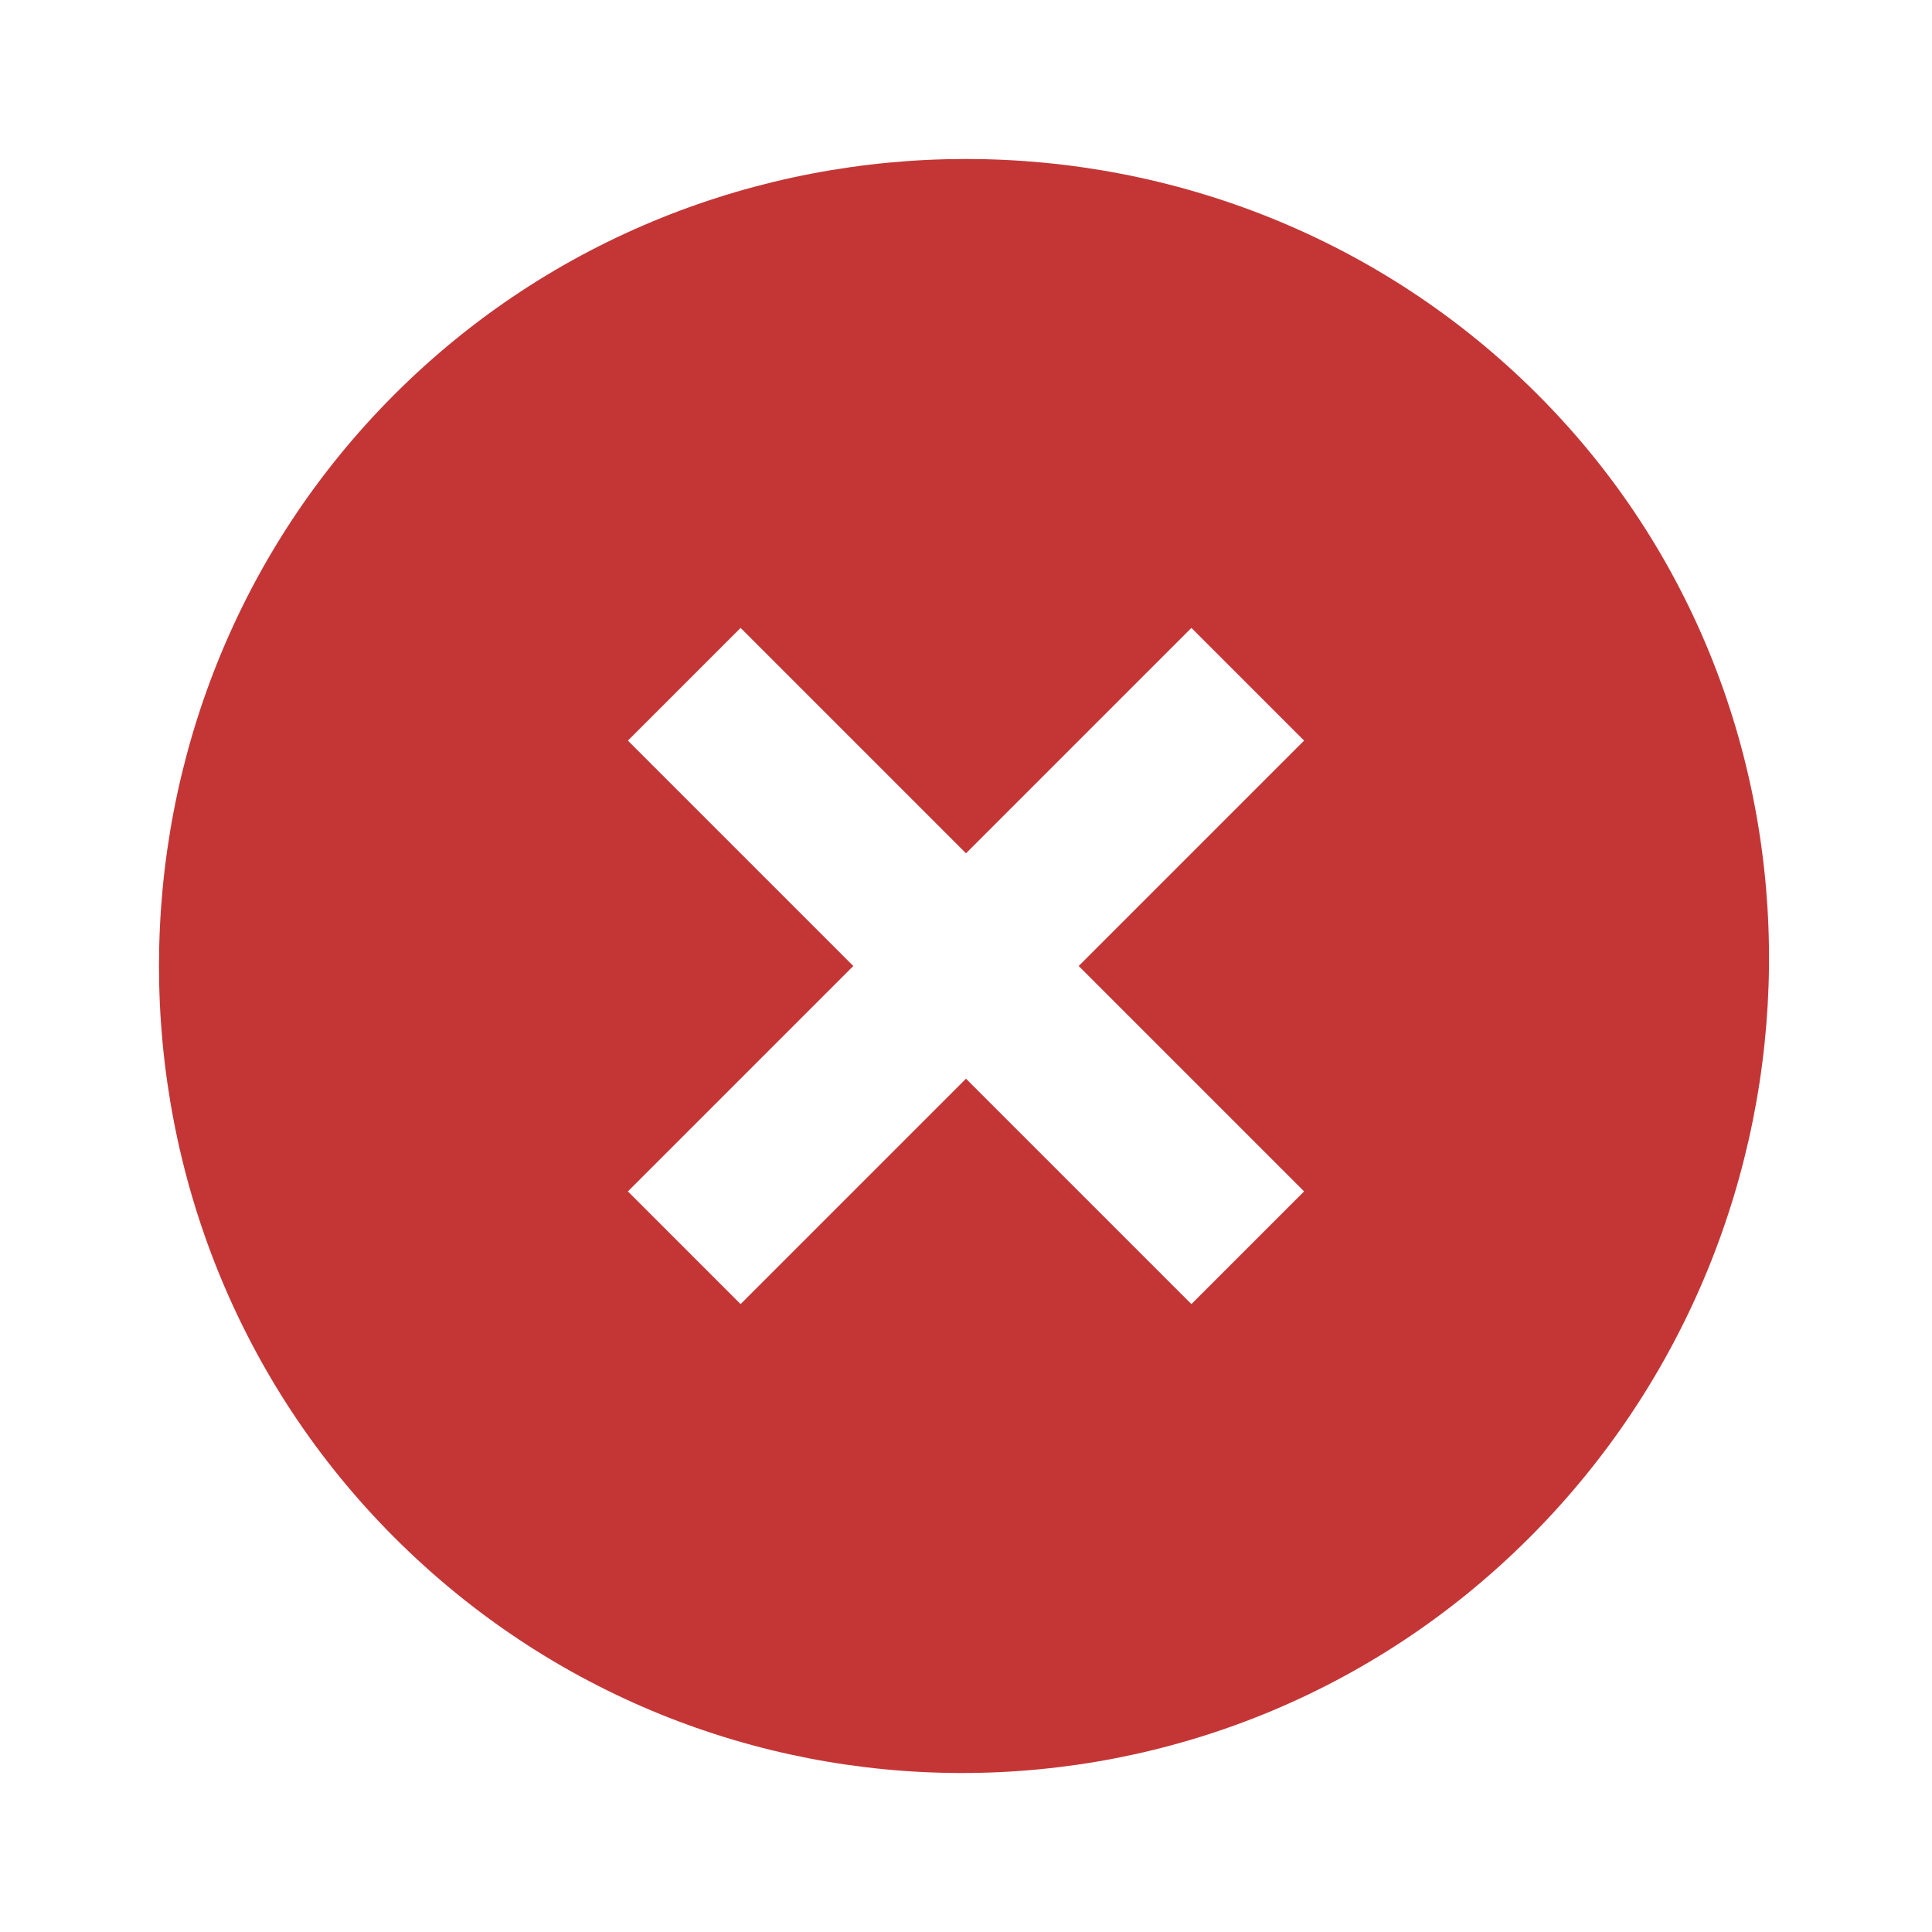 <!DOCTYPE svg PUBLIC "-//W3C//DTD SVG 1.1//EN" "http://www.w3.org/Graphics/SVG/1.1/DTD/svg11.dtd">
<!-- Uploaded to: SVG Repo, www.svgrepo.com, Transformed by: SVG Repo Mixer Tools -->
<svg width="198px" height="198px" viewBox="0 0 24.00 24.00" xmlns="http://www.w3.org/2000/svg" fill="#c43636" stroke="#c43636" stroke-width="0">
<g id="SVGRepo_bgCarrier" stroke-width="0"/>
<g id="SVGRepo_tracerCarrier" stroke-linecap="round" stroke-linejoin="round"/>
<g id="SVGRepo_iconCarrier"> <rect x="0" fill="none" width="24" height="24"/> <g> <path d="M19.1 4.9C15.2 1 8.8 1 4.9 4.9S1 15.2 4.9 19.1s10.2 3.9 14.1 0 4-10.3.1-14.2zm-4.3 11.3L12 13.4l-2.8 2.8-1.4-1.4 2.8-2.8-2.8-2.8 1.4-1.4 2.8 2.8 2.8-2.8 1.4 1.4-2.8 2.8 2.8 2.8-1.4 1.4z"/> </g> </g>
</svg>